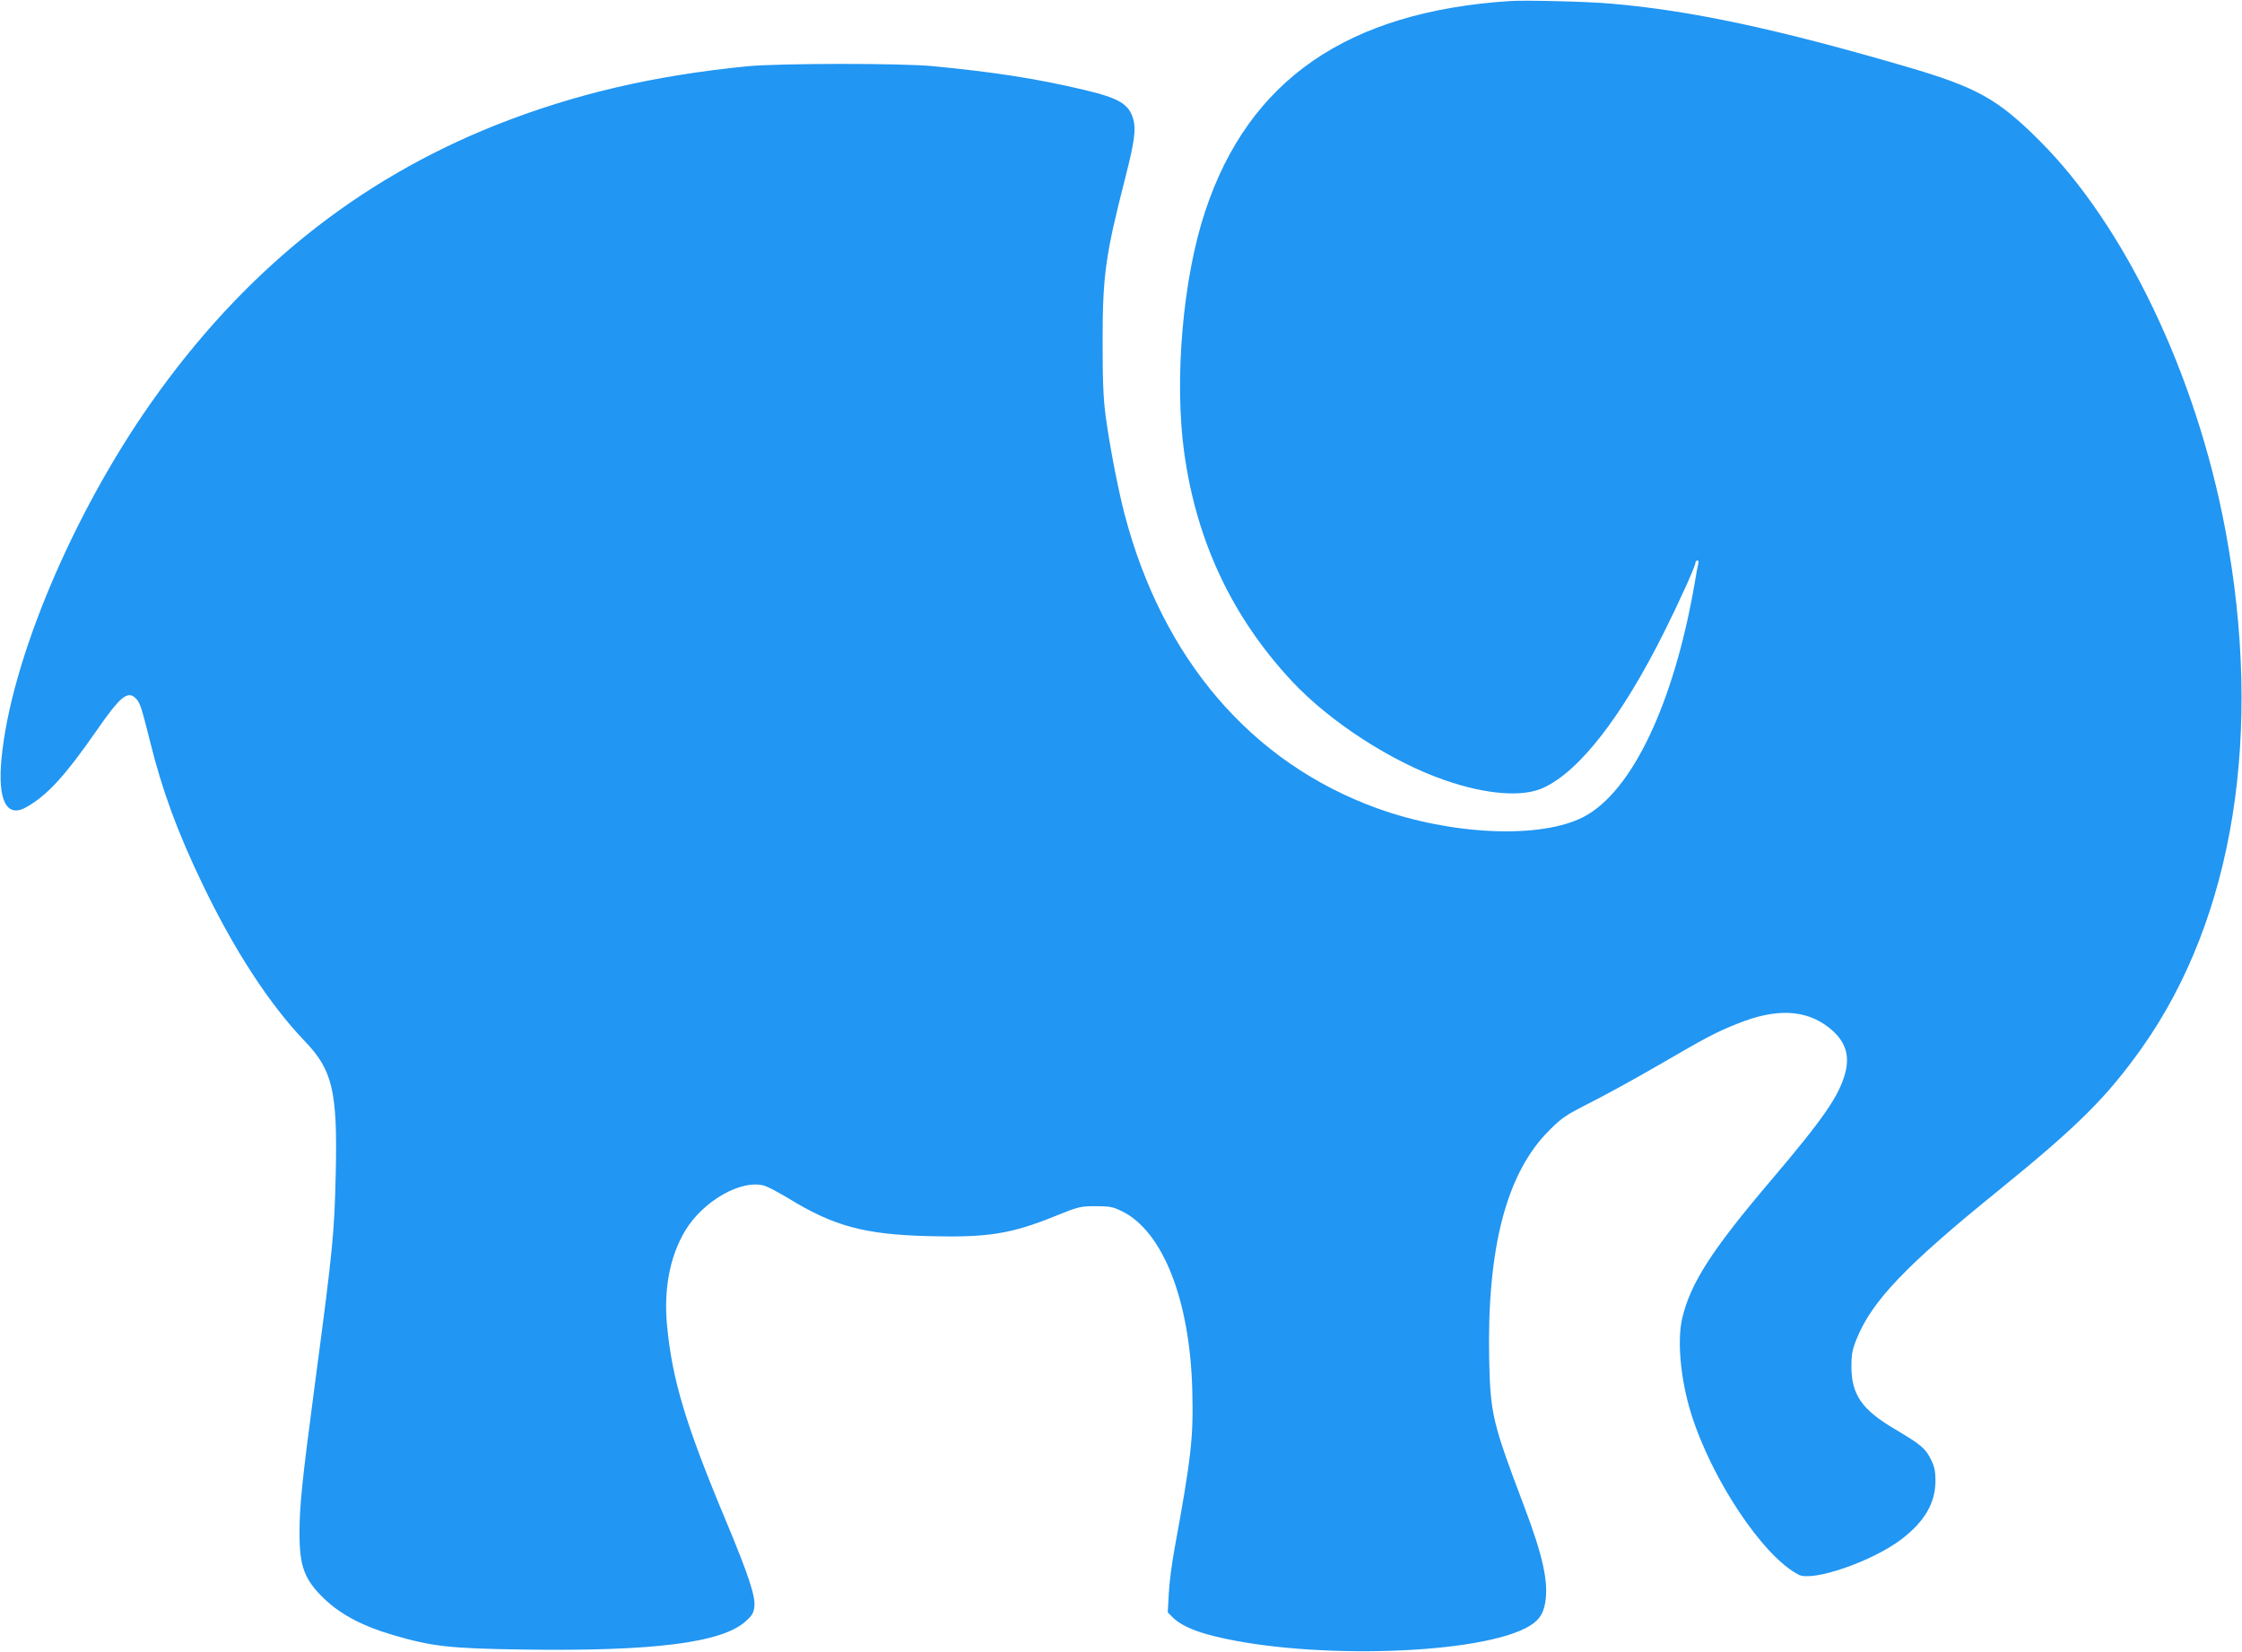 <?xml version="1.0" standalone="no"?>
<!DOCTYPE svg PUBLIC "-//W3C//DTD SVG 20010904//EN"
 "http://www.w3.org/TR/2001/REC-SVG-20010904/DTD/svg10.dtd">
<svg version="1.0" xmlns="http://www.w3.org/2000/svg"
 width="1280pt" height="943pt" viewBox="0 0 1280 943"
 preserveAspectRatio="xMidYMid meet">
<g transform="translate(0,943) scale(0.1,-0.1)"
fill="#2196f3" stroke="none">
<path d="M8620 9424 c-927 -61 -1490 -449 -1739 -1199 -128 -383 -178 -963
-120 -1380 70 -505 273 -937 614 -1303 216 -232 571 -462 874 -566 235 -82
444 -98 561 -44 207 94 450 407 690 888 90 180 180 379 180 399 0 6 5 11 11
11 6 0 8 -8 5 -17 -3 -10 -12 -58 -20 -108 -118 -687 -357 -1193 -634 -1338
-242 -127 -751 -106 -1178 48 -719 260 -1227 852 -1444 1681 -38 146 -84 386
-107 554 -14 105 -18 200 -18 430 0 378 16 493 130 937 51 201 61 272 46 329
-24 90 -81 124 -286 172 -266 63 -505 100 -855 134 -183 18 -879 17 -1060 0
-537 -53 -988 -158 -1434 -334 -798 -317 -1447 -839 -1974 -1588 -449 -639
-799 -1470 -853 -2027 -24 -245 29 -347 145 -279 120 70 218 178 393 429 139
201 182 237 228 190 24 -23 32 -48 81 -243 69 -280 157 -520 299 -815 181
-378 383 -688 586 -900 157 -163 186 -285 176 -745 -8 -348 -15 -428 -117
-1195 -76 -574 -90 -707 -90 -870 0 -188 28 -263 141 -372 94 -90 219 -156
389 -206 227 -67 329 -78 745 -84 748 -11 1137 39 1272 161 38 34 46 48 50 86
6 58 -35 182 -158 477 -233 556 -310 811 -340 1119 -21 210 14 398 101 545
103 174 326 300 457 259 21 -7 81 -39 134 -71 261 -160 437 -207 805 -216 331
-9 468 13 717 114 136 55 146 57 232 57 79 0 97 -3 149 -28 235 -114 390 -509
403 -1024 7 -267 -5 -378 -102 -907 -14 -77 -29 -189 -32 -250 l-6 -110 29
-29 c38 -38 106 -71 196 -96 517 -143 1505 -124 1818 35 69 36 98 72 111 140
22 119 -11 270 -121 560 -180 475 -191 524 -198 834 -13 637 99 1065 342 1307
73 73 95 88 233 158 84 42 262 140 395 217 275 160 325 186 445 234 224 91
394 83 528 -24 89 -72 117 -151 90 -255 -34 -131 -124 -261 -421 -611 -342
-402 -462 -589 -510 -791 -30 -128 -9 -352 51 -544 117 -375 410 -815 614
-920 80 -41 418 75 586 202 133 102 195 207 195 336 0 53 -6 80 -26 120 -32
64 -54 83 -202 171 -193 113 -252 199 -252 362 0 66 5 94 29 153 87 218 281
421 811 850 456 370 619 533 820 816 524 742 693 1798 474 2960 -166 882 -574
1734 -1063 2220 -237 236 -356 302 -756 419 -732 214 -1229 321 -1685 360
-127 12 -493 21 -580 15z"/>
</g>
</svg>
